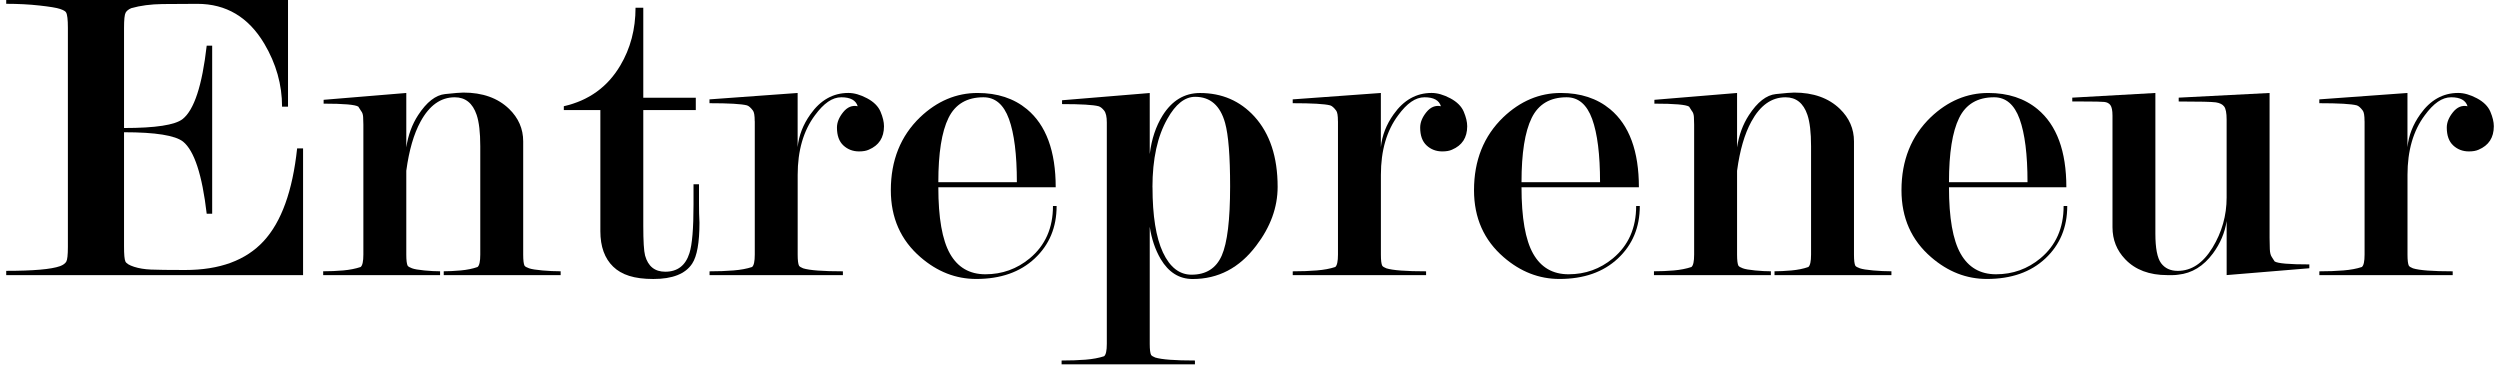 <svg width="201" height="30" viewBox="0 0 201 30" fill="none" xmlns="http://www.w3.org/2000/svg">
<g clip-path="url(#clip0_2902_18297)">
<path d="M9.972 10.631V19.817C9.972 20.459 10.007 20.86 10.082 21.021C10.155 21.181 10.388 21.324 10.778 21.45C11.167 21.575 11.621 21.651 12.134 21.673C12.647 21.696 13.563 21.708 14.881 21.708C17.664 21.708 19.769 20.933 21.198 19.385C22.627 17.838 23.524 15.352 23.889 11.933H24.367V22.119H0.5V21.776C2.678 21.776 4.123 21.651 4.832 21.397C5.076 21.304 5.243 21.184 5.329 21.036C5.415 20.888 5.458 20.492 5.458 19.849V2.235C5.458 1.57 5.409 1.156 5.31 0.996C5.262 0.903 5.1 0.813 4.832 0.72C4.563 0.627 4.013 0.537 3.18 0.444C2.348 0.351 1.453 0.306 0.5 0.306V0H23.156V8.574H22.678C22.678 6.805 22.202 5.12 21.249 3.512C19.979 1.377 18.185 0.309 15.867 0.309C14.941 0.309 14.006 0.314 13.066 0.326C12.126 0.339 11.291 0.447 10.558 0.655C10.337 0.748 10.184 0.868 10.101 1.018C10.015 1.169 9.972 1.578 9.972 2.245V10.292C12.505 10.292 14.073 10.051 14.683 9.572C15.607 8.84 16.254 6.876 16.619 3.672H17.059V17.185H16.619C16.254 14.052 15.62 12.121 14.72 11.388C14.086 10.887 12.505 10.633 9.972 10.633V10.631Z" fill="black"/>
<path d="M32.666 13.714V20.469C32.666 20.928 32.703 21.227 32.776 21.365C32.824 21.435 32.942 21.503 33.125 21.57C33.307 21.641 33.638 21.696 34.116 21.744C34.594 21.791 35.016 21.811 35.383 21.811V22.12H25.984V21.811C26.521 21.811 27.055 21.789 27.582 21.744C28.108 21.698 28.578 21.606 28.994 21.468C29.142 21.352 29.215 21.019 29.215 20.467V10.022C29.215 9.816 29.209 9.608 29.196 9.402C29.182 9.196 29.129 9.033 29.029 8.92L28.809 8.574C28.565 8.414 27.633 8.333 26.019 8.333V8.025L32.666 7.475V11.85C32.813 10.869 33.13 10.004 33.619 9.254C34.304 8.205 35.026 7.641 35.786 7.563C36.544 7.483 37.035 7.443 37.255 7.443C38.797 7.443 40.021 7.879 40.926 8.75C41.684 9.482 42.065 10.355 42.065 11.364V20.474C42.065 20.933 42.103 21.232 42.175 21.367C42.224 21.435 42.347 21.505 42.543 21.573C42.739 21.641 43.094 21.698 43.607 21.744C44.12 21.789 44.611 21.811 45.076 21.811V22.12H35.676V21.811C36.068 21.811 36.519 21.789 37.035 21.744C37.548 21.698 38.002 21.606 38.394 21.468C38.542 21.352 38.614 21.019 38.614 20.469V11.75C38.614 10.646 38.515 9.808 38.322 9.234C38.002 8.291 37.416 7.822 36.56 7.822C35.434 7.822 34.516 8.476 33.807 9.786C33.267 10.774 32.889 12.084 32.668 13.714H32.666Z" fill="black"/>
<path d="M56.2 14.815V16.393C56.2 16.92 56.21 17.421 56.237 17.903C56.237 19.503 56.041 20.602 55.649 21.197C55.109 22.019 54.07 22.431 52.528 22.431C50.987 22.431 49.982 22.099 49.297 21.437C48.613 20.775 48.269 19.824 48.269 18.59V8.85H45.331V8.541C47.34 8.082 48.852 6.991 49.87 5.27C50.689 3.893 51.097 2.343 51.097 0.62H51.72V7.857H55.942V8.85H51.72V18.154C51.72 19.385 51.768 20.183 51.865 20.547C52.107 21.415 52.646 21.846 53.487 21.846C54.473 21.846 55.123 21.345 55.434 20.344C55.652 19.661 55.759 18.364 55.759 16.453V14.815H56.2Z" fill="black"/>
<path d="M60.679 9.75C60.679 9.289 60.631 9.003 60.532 8.885C60.36 8.654 60.201 8.516 60.053 8.471C59.613 8.356 58.609 8.298 57.043 8.298V7.989L64.13 7.475V11.83C64.227 10.892 64.571 10.011 65.159 9.188C65.967 8.045 66.982 7.473 68.207 7.473C68.671 7.473 69.174 7.616 69.714 7.902C70.251 8.188 70.613 8.549 70.796 8.983C70.978 9.417 71.073 9.806 71.073 10.149C71.073 11.065 70.664 11.692 69.848 12.036C69.649 12.128 69.391 12.174 69.069 12.174C68.575 12.174 68.153 12.013 67.809 11.694C67.463 11.373 67.291 10.894 67.291 10.255C67.291 9.843 67.458 9.432 67.791 9.02C68.124 8.609 68.513 8.448 68.959 8.541C68.814 8.062 68.373 7.821 67.643 7.821C66.912 7.821 66.23 8.303 65.521 9.269C64.595 10.51 64.133 12.106 64.133 14.06V20.471C64.133 20.93 64.171 21.229 64.243 21.367C64.291 21.437 64.401 21.505 64.573 21.573C65.086 21.733 66.152 21.814 67.769 21.814V22.122H57.048V21.814C57.757 21.814 58.402 21.791 58.977 21.743C59.551 21.698 60.048 21.605 60.464 21.467C60.612 21.352 60.684 21.018 60.684 20.464V9.75H60.679Z" fill="black"/>
<path d="M75.442 15.056C75.442 17.514 75.754 19.295 76.379 20.399C77.005 21.502 77.953 22.052 79.226 22.052C80.572 22.052 81.758 21.625 82.787 20.775C84.036 19.739 84.659 18.337 84.659 16.563H84.952C84.952 18.279 84.364 19.684 83.19 20.782C82.014 21.881 80.448 22.428 78.49 22.428C76.849 22.428 75.356 21.846 74.011 20.68C72.418 19.308 71.623 17.514 71.623 15.294C71.623 12.893 72.407 10.939 73.973 9.429C75.343 8.125 76.887 7.475 78.6 7.475C80.19 7.475 81.514 7.909 82.567 8.779C84.108 10.061 84.879 12.153 84.879 15.056H75.442ZM81.756 14.644C81.756 12.427 81.544 10.736 81.122 9.57C80.698 8.403 80.016 7.821 79.07 7.821C77.738 7.821 76.801 8.376 76.258 9.484C75.713 10.593 75.442 12.314 75.442 14.647H81.758L81.756 14.644Z" fill="black"/>
<path d="M92.442 12.367C92.59 11.181 92.931 10.157 93.471 9.289C94.228 8.083 95.232 7.478 96.481 7.478C98.243 7.478 99.698 8.108 100.851 9.364C102.099 10.736 102.722 12.623 102.722 15.024C102.722 16.669 102.148 18.247 100.996 19.757C99.65 21.54 97.947 22.433 95.89 22.433C94.813 22.433 93.957 21.899 93.32 20.828C92.88 20.076 92.587 19.21 92.439 18.232V27.646C92.439 28.102 92.477 28.401 92.549 28.539C92.598 28.607 92.708 28.677 92.88 28.745C93.393 28.905 94.459 28.985 96.073 28.985V29.294H85.352V28.985C86.061 28.985 86.706 28.963 87.28 28.918C87.855 28.87 88.352 28.78 88.768 28.642C88.916 28.526 88.988 28.195 88.988 27.643V9.849C88.988 9.389 88.916 9.068 88.768 8.885C88.62 8.702 88.475 8.587 88.328 8.542C87.887 8.426 86.907 8.369 85.389 8.369V8.06L92.439 7.478V12.367H92.442ZM92.662 15.056C92.662 17.354 92.942 19.1 93.5 20.294C94.061 21.488 94.827 22.085 95.799 22.085C96.967 22.085 97.776 21.573 98.227 20.552C98.678 19.529 98.901 17.675 98.901 14.986C98.901 12.55 98.766 10.852 98.498 9.886C98.109 8.484 97.306 7.784 96.089 7.784C95.262 7.784 94.521 8.371 93.863 9.542C93.06 10.945 92.657 12.781 92.657 15.056H92.662Z" fill="black"/>
<path d="M107.57 9.75C107.57 9.289 107.522 9.003 107.422 8.885C107.25 8.654 107.092 8.516 106.944 8.471C106.504 8.356 105.499 8.298 103.934 8.298V7.989L111.021 7.475V11.83C111.118 10.892 111.461 10.011 112.049 9.188C112.858 8.045 113.873 7.473 115.098 7.473C115.562 7.473 116.064 7.616 116.604 7.902C117.141 8.188 117.504 8.549 117.687 8.983C117.869 9.417 117.963 9.806 117.963 10.149C117.963 11.065 117.555 11.692 116.739 12.036C116.54 12.128 116.282 12.174 115.96 12.174C115.466 12.174 115.044 12.013 114.7 11.694C114.354 11.373 114.182 10.894 114.182 10.255C114.182 9.843 114.348 9.432 114.681 9.02C115.014 8.609 115.404 8.448 115.85 8.541C115.705 8.062 115.264 7.821 114.534 7.821C113.803 7.821 113.121 8.303 112.412 9.269C111.486 10.51 111.024 12.106 111.024 14.06V20.471C111.024 20.93 111.061 21.229 111.134 21.367C111.182 21.437 111.292 21.505 111.464 21.573C111.977 21.733 113.043 21.814 114.657 21.814V22.122H103.936V21.814C104.645 21.814 105.29 21.791 105.865 21.743C106.439 21.698 106.936 21.605 107.352 21.467C107.5 21.352 107.573 21.018 107.573 20.464V9.75H107.57Z" fill="black"/>
<path d="M122.33 15.056C122.33 17.514 122.641 19.295 123.267 20.399C123.893 21.502 124.838 22.052 126.114 22.052C127.459 22.052 128.646 21.625 129.675 20.775C130.924 19.739 131.547 18.337 131.547 16.563H131.84C131.84 18.279 131.252 19.684 130.078 20.782C128.904 21.881 127.336 22.428 125.378 22.428C123.737 22.428 122.244 21.846 120.898 20.68C119.306 19.308 118.511 17.514 118.511 15.294C118.511 12.893 119.295 10.939 120.861 9.429C122.231 8.125 123.775 7.475 125.488 7.475C127.078 7.475 128.402 7.909 129.455 8.779C130.996 10.061 131.767 12.153 131.767 15.056H122.33ZM128.644 14.644C128.644 12.427 128.432 10.736 128.01 9.57C127.586 8.403 126.904 7.821 125.958 7.821C124.626 7.821 123.689 8.376 123.146 9.484C122.601 10.593 122.33 12.314 122.33 14.647H128.646L128.644 14.644Z" fill="black"/>
<path d="M139.66 13.714V20.469C139.66 20.928 139.698 21.227 139.77 21.365C139.819 21.435 139.937 21.503 140.119 21.57C140.302 21.641 140.632 21.696 141.11 21.744C141.588 21.791 142.01 21.811 142.378 21.811V22.12H132.978V21.811C133.516 21.811 134.05 21.789 134.576 21.744C135.103 21.698 135.573 21.606 135.989 21.468C136.137 21.352 136.209 21.019 136.209 20.467V10.022C136.209 9.816 136.204 9.608 136.19 9.402C136.177 9.196 136.123 9.033 136.024 8.92L135.804 8.574C135.559 8.414 134.627 8.333 133.013 8.333V8.025L139.66 7.475V11.85C139.808 10.869 140.125 10.004 140.614 9.254C141.298 8.205 142.021 7.641 142.781 7.563C143.538 7.483 144.03 7.443 144.25 7.443C145.791 7.443 147.016 7.879 147.921 8.75C148.678 9.482 149.06 10.355 149.06 11.364V20.474C149.06 20.933 149.097 21.232 149.17 21.367C149.218 21.435 149.342 21.505 149.538 21.573C149.734 21.641 150.088 21.698 150.601 21.744C151.114 21.789 151.606 21.811 152.07 21.811V22.12H142.671V21.811C143.063 21.811 143.514 21.789 144.03 21.744C144.545 21.698 144.996 21.606 145.389 21.468C145.536 21.352 145.609 21.019 145.609 20.469V11.75C145.609 10.646 145.509 9.808 145.316 9.234C144.996 8.291 144.411 7.822 143.554 7.822C142.429 7.822 141.511 8.476 140.802 9.786C140.262 10.774 139.883 12.084 139.663 13.714H139.66Z" fill="black"/>
<path d="M156.698 15.056C156.698 17.514 157.009 19.295 157.635 20.399C158.261 21.502 159.209 22.052 160.482 22.052C161.827 22.052 163.014 21.625 164.043 20.775C165.292 19.739 165.915 18.337 165.915 16.563H166.207C166.207 18.279 165.619 19.684 164.446 20.782C163.272 21.881 161.704 22.428 159.746 22.428C158.105 22.428 156.612 21.846 155.266 20.68C153.674 19.308 152.879 17.514 152.879 15.294C152.879 12.893 153.663 10.939 155.229 9.429C156.598 8.125 158.143 7.475 159.856 7.475C161.446 7.475 162.77 7.909 163.823 8.779C165.364 10.061 166.135 12.153 166.135 15.056H156.698ZM163.012 14.644C163.012 12.427 162.799 10.736 162.378 9.57C161.953 8.403 161.271 7.821 160.326 7.821C158.994 7.821 158.057 8.376 157.514 9.484C156.969 10.593 156.698 12.314 156.698 14.647H163.014L163.012 14.644Z" fill="black"/>
<path d="M179.021 9.61C179.021 9.081 178.953 8.732 178.819 8.559C178.685 8.386 178.465 8.278 178.158 8.23C177.852 8.185 176.856 8.16 175.167 8.16V7.851L182.474 7.475V19.129C182.474 19.428 182.48 19.726 182.493 20.022C182.504 20.321 182.56 20.539 182.66 20.675L182.88 21.018C183.124 21.179 184.056 21.259 185.67 21.259V21.568L179.023 22.117V17.775C178.876 18.71 178.51 19.576 177.922 20.374C177.162 21.399 176.233 21.969 175.132 22.084C174.984 22.107 174.839 22.119 174.691 22.119H174.251C172.806 22.119 171.681 21.695 170.872 20.848C170.188 20.138 169.844 19.277 169.844 18.269V9.296C169.844 8.885 169.787 8.604 169.677 8.453C169.567 8.303 169.401 8.218 169.18 8.195C168.96 8.172 168.386 8.16 167.454 8.16H166.61V7.851L173.292 7.475V18.786C173.292 19.955 173.445 20.745 173.751 21.159C174.058 21.57 174.503 21.778 175.091 21.778C176.193 21.778 177.122 21.159 177.882 19.917C178.639 18.675 179.021 17.331 179.021 15.883V9.61Z" fill="black"/>
<path d="M190.109 9.75C190.109 9.289 190.061 9.003 189.962 8.885C189.79 8.654 189.631 8.516 189.484 8.471C189.043 8.356 188.039 8.298 186.473 8.298V7.989L193.56 7.475V11.83C193.657 10.892 194.001 10.011 194.589 9.188C195.397 8.045 196.412 7.473 197.637 7.473C198.102 7.473 198.604 7.616 199.144 7.902C199.681 8.188 200.043 8.549 200.226 8.983C200.409 9.417 200.503 9.806 200.503 10.149C200.503 11.065 200.094 11.692 199.278 12.036C199.079 12.128 198.821 12.174 198.499 12.174C198.005 12.174 197.583 12.013 197.24 11.694C196.893 11.373 196.721 10.894 196.721 10.255C196.721 9.843 196.888 9.432 197.221 9.02C197.554 8.609 197.943 8.448 198.389 8.541C198.244 8.062 197.804 7.821 197.073 7.821C196.343 7.821 195.66 8.303 194.951 9.269C194.025 10.51 193.563 12.106 193.563 14.06V20.471C193.563 20.93 193.601 21.229 193.673 21.367C193.721 21.437 193.832 21.505 194.003 21.573C194.516 21.733 195.583 21.814 197.197 21.814V22.122H186.476V21.814C187.185 21.814 187.829 21.791 188.404 21.743C188.979 21.698 189.476 21.605 189.892 21.467C190.04 21.352 190.112 21.018 190.112 20.464V9.75H190.109Z" fill="black"/>
</g>
<defs>
<clipPath id="clip0_2902_18297">
<rect width="200" height="29.289" fill="white" transform="translate(0.5)"/>
</clipPath>
</defs>
</svg>
